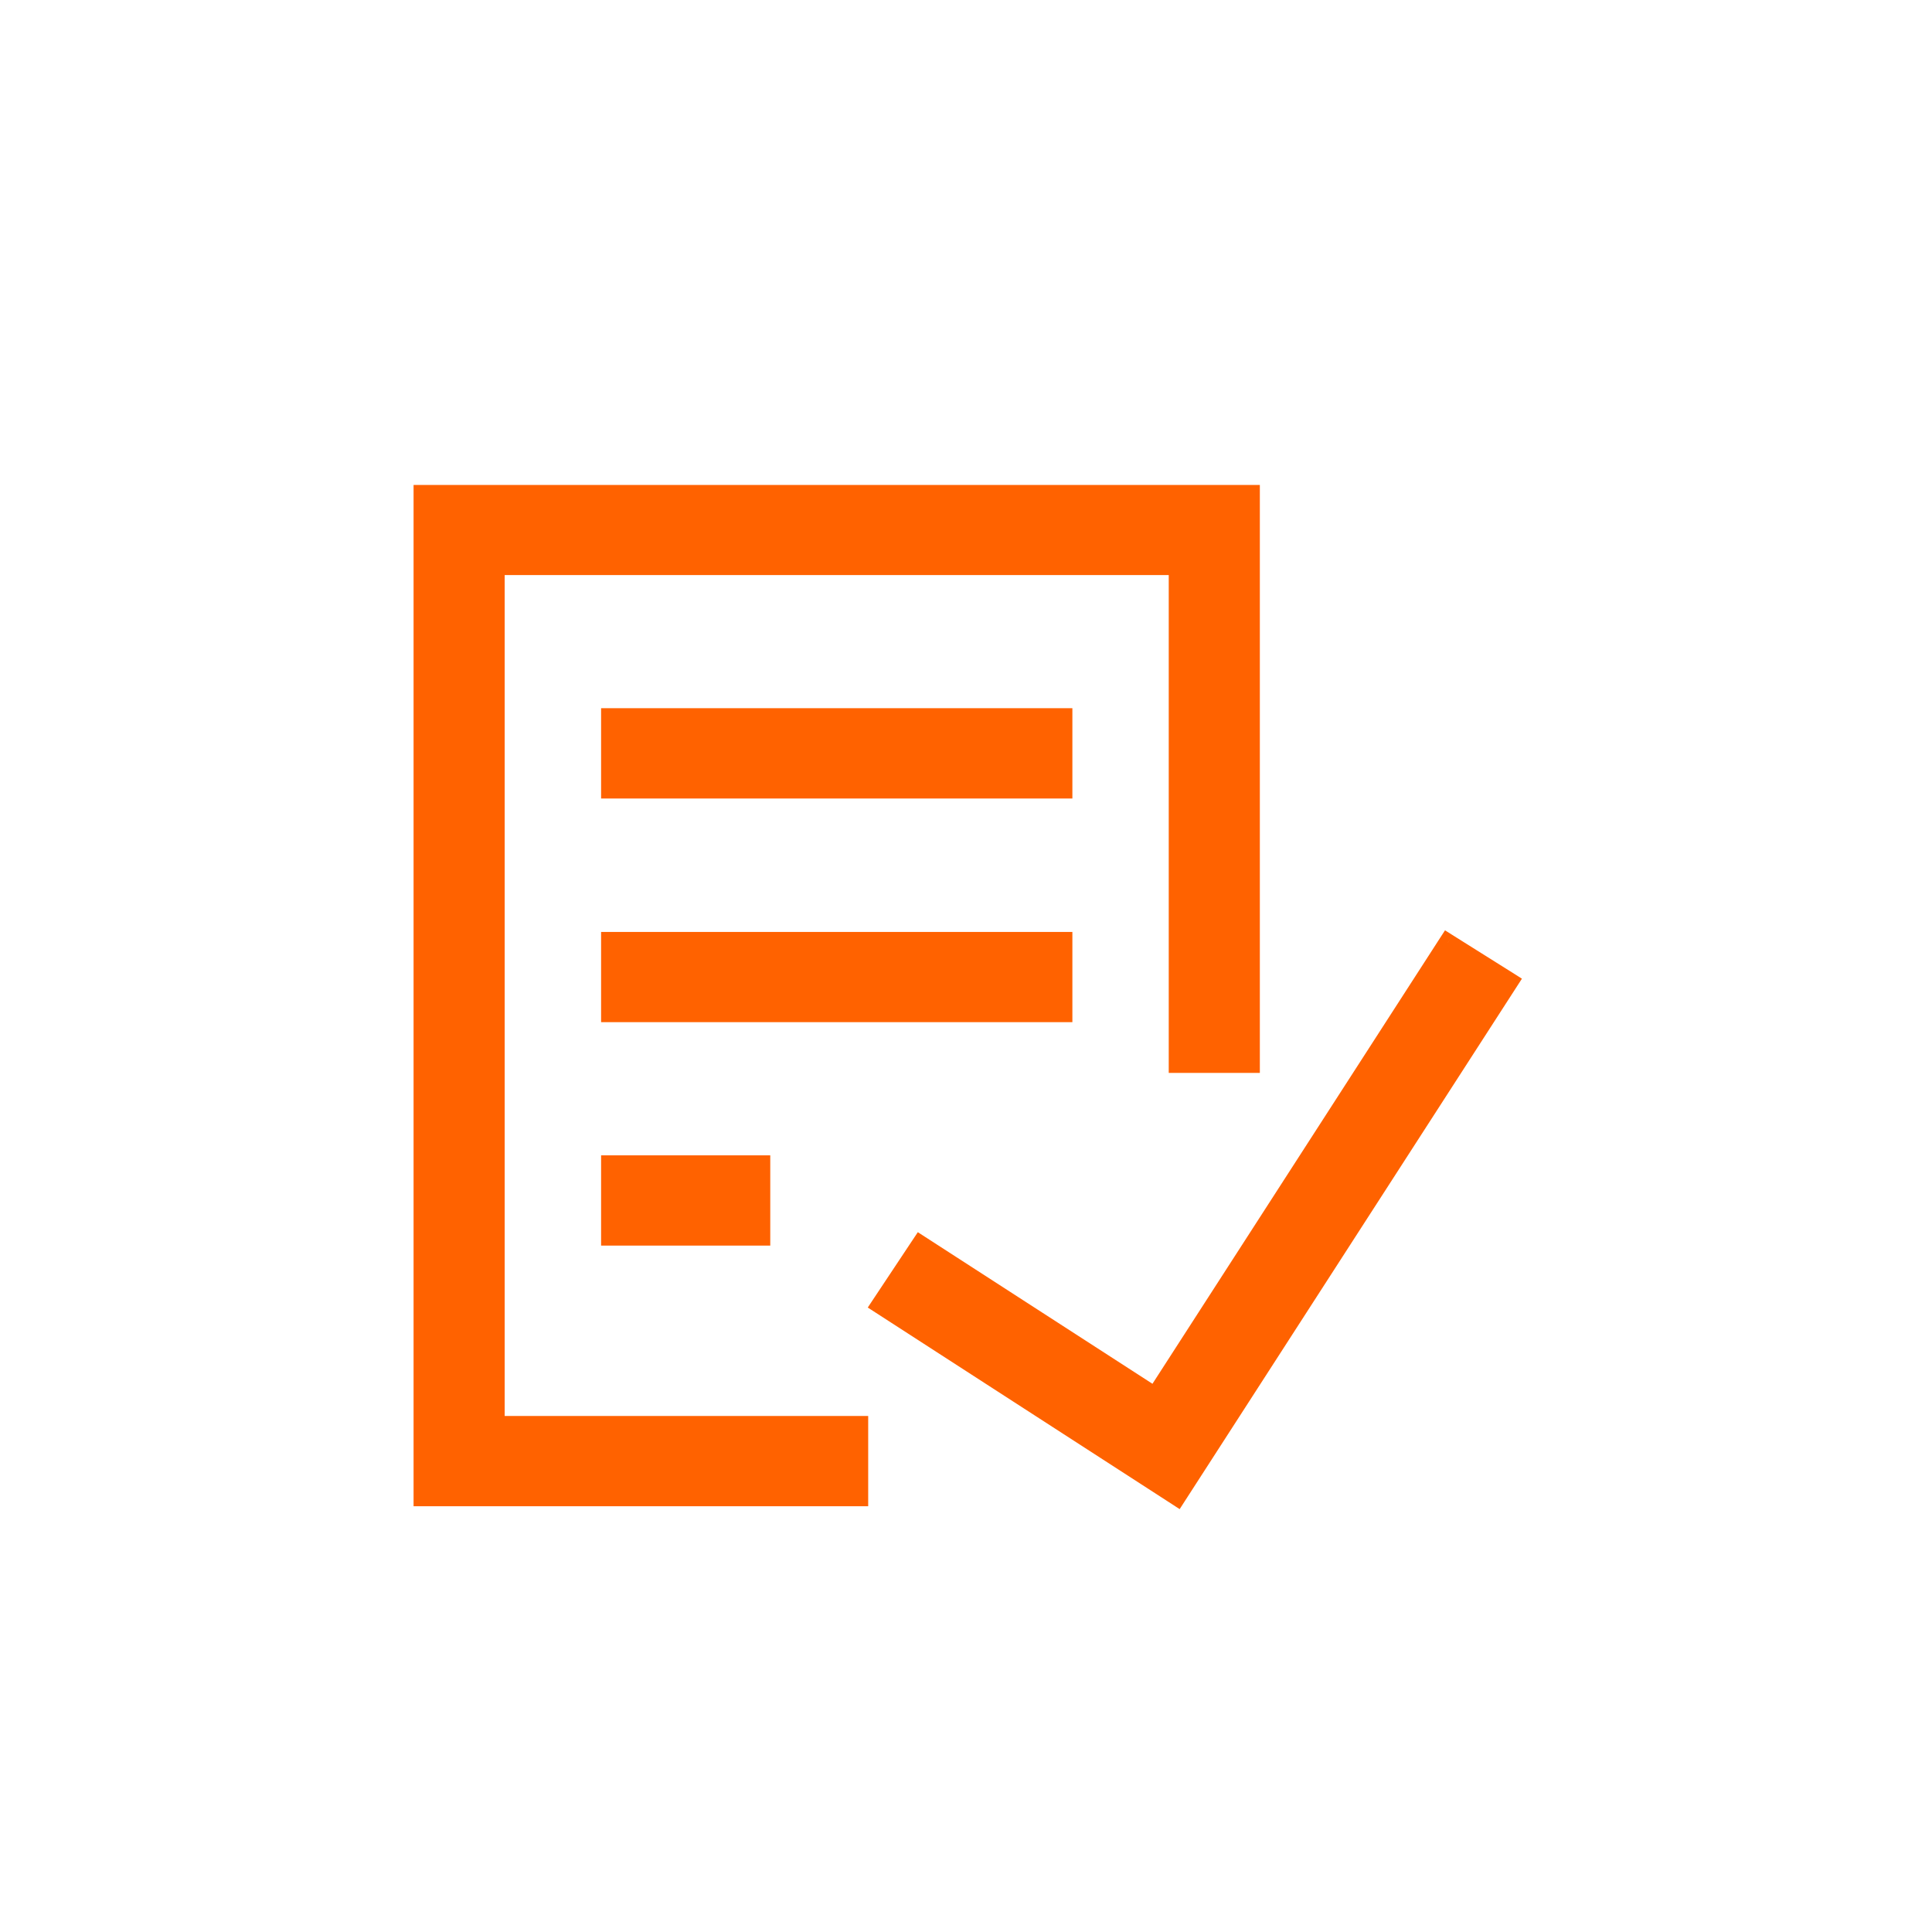 <svg width="32" height="32" viewBox="0 0 32 32" fill="none" xmlns="http://www.w3.org/2000/svg">
<rect width="32" height="32" fill="white"/>
<path fill-rule="evenodd" clip-rule="evenodd" d="M7 8.182V24.798H14.229V23.603H8.209V9.375H19.508V17.621H20.717V8.182H7ZM19.133 23.127L15.245 20.615L14.582 21.613L19.494 24.788L25 16.256L23.979 15.615L19.133 23.127ZM17.612 13.076H10.106V11.88H17.612V13.076ZM10.106 16.779H17.612V15.586H10.106V16.779ZM12.608 20.481H10.106V19.286H12.608V20.481Z" fill="#FF6200"/>
<path d="M7 24.798H6.85V24.948H7V24.798ZM7 8.182V8.032H6.85V8.182H7ZM14.229 24.798V24.948H14.38V24.798H14.229ZM14.229 23.603H14.38V23.453H14.229V23.603ZM8.209 23.603H8.059V23.753H8.209V23.603ZM8.209 9.375V9.225H8.059V9.375H8.209ZM19.508 9.375H19.658V9.225H19.508V9.375ZM19.508 17.621H19.358V17.771H19.508V17.621ZM20.717 17.621V17.771H20.867V17.621H20.717ZM20.717 8.182H20.867V8.032H20.717V8.182ZM15.245 20.615L15.326 20.489L15.202 20.409L15.12 20.532L15.245 20.615ZM19.133 23.127L19.052 23.253L19.178 23.334L19.259 23.208L19.133 23.127ZM14.582 21.613L14.457 21.53L14.373 21.657L14.5 21.739L14.582 21.613ZM19.494 24.788L19.413 24.914L19.539 24.996L19.62 24.87L19.494 24.788ZM25 16.256L25.126 16.337L25.208 16.21L25.08 16.129L25 16.256ZM23.979 15.615L24.059 15.488L23.934 15.409L23.853 15.534L23.979 15.615ZM10.106 13.076H9.956V13.226H10.106V13.076ZM17.612 13.076V13.226H17.762V13.076H17.612ZM10.106 11.88V11.73H9.956V11.88H10.106ZM17.612 11.88H17.762V11.73H17.612V11.88ZM17.612 16.779V16.93H17.762V16.779H17.612ZM10.106 16.779H9.956V16.93H10.106V16.779ZM17.612 15.586H17.762V15.436H17.612V15.586ZM10.106 15.586V15.436H9.956V15.586H10.106ZM10.106 20.481H9.956V20.631H10.106V20.481ZM12.608 20.481V20.631H12.758V20.481H12.608ZM10.106 19.286V19.136H9.956V19.286H10.106ZM12.608 19.286H12.758V19.136H12.608V19.286ZM7.15 24.798V8.182H6.85V24.798H7.15ZM14.229 24.648H7V24.948H14.229V24.648ZM14.079 23.603V24.798H14.38V23.603H14.079ZM8.209 23.753H14.229V23.453H8.209V23.753ZM8.059 9.375V23.603H8.359V9.375H8.059ZM19.508 9.225H8.209V9.525H19.508V9.225ZM19.658 17.621V9.375H19.358V17.621H19.658ZM20.717 17.471H19.508V17.771H20.717V17.471ZM20.567 8.182V17.621H20.867V8.182H20.567ZM7 8.332H20.717V8.032H7V8.332ZM15.163 20.741L19.052 23.253L19.214 23.001L15.326 20.489L15.163 20.741ZM14.706 21.696L15.37 20.698L15.12 20.532L14.457 21.53L14.706 21.696ZM19.576 24.663L14.663 21.487L14.5 21.739L19.413 24.914L19.576 24.663ZM24.874 16.175L19.368 24.707L19.62 24.87L25.126 16.337L24.874 16.175ZM23.9 15.742L24.92 16.383L25.08 16.129L24.059 15.488L23.9 15.742ZM19.259 23.208L24.105 15.696L23.853 15.534L19.007 23.046L19.259 23.208ZM10.106 13.226H17.612V12.926H10.106V13.226ZM9.956 11.88V13.076H10.256V11.88H9.956ZM17.612 11.73H10.106V12.03H17.612V11.73ZM17.762 13.076V11.88H17.462V13.076H17.762ZM17.612 16.63H10.106V16.93H17.612V16.63ZM17.462 15.586V16.779H17.762V15.586H17.462ZM10.106 15.736H17.612V15.436H10.106V15.736ZM10.256 16.779V15.586H9.956V16.779H10.256ZM10.106 20.631H12.608V20.331H10.106V20.631ZM9.956 19.286V20.481H10.256V19.286H9.956ZM12.608 19.136H10.106V19.436H12.608V19.136ZM12.758 20.481V19.286H12.458V20.481H12.758Z" fill="#FF6200"/>
</svg>
